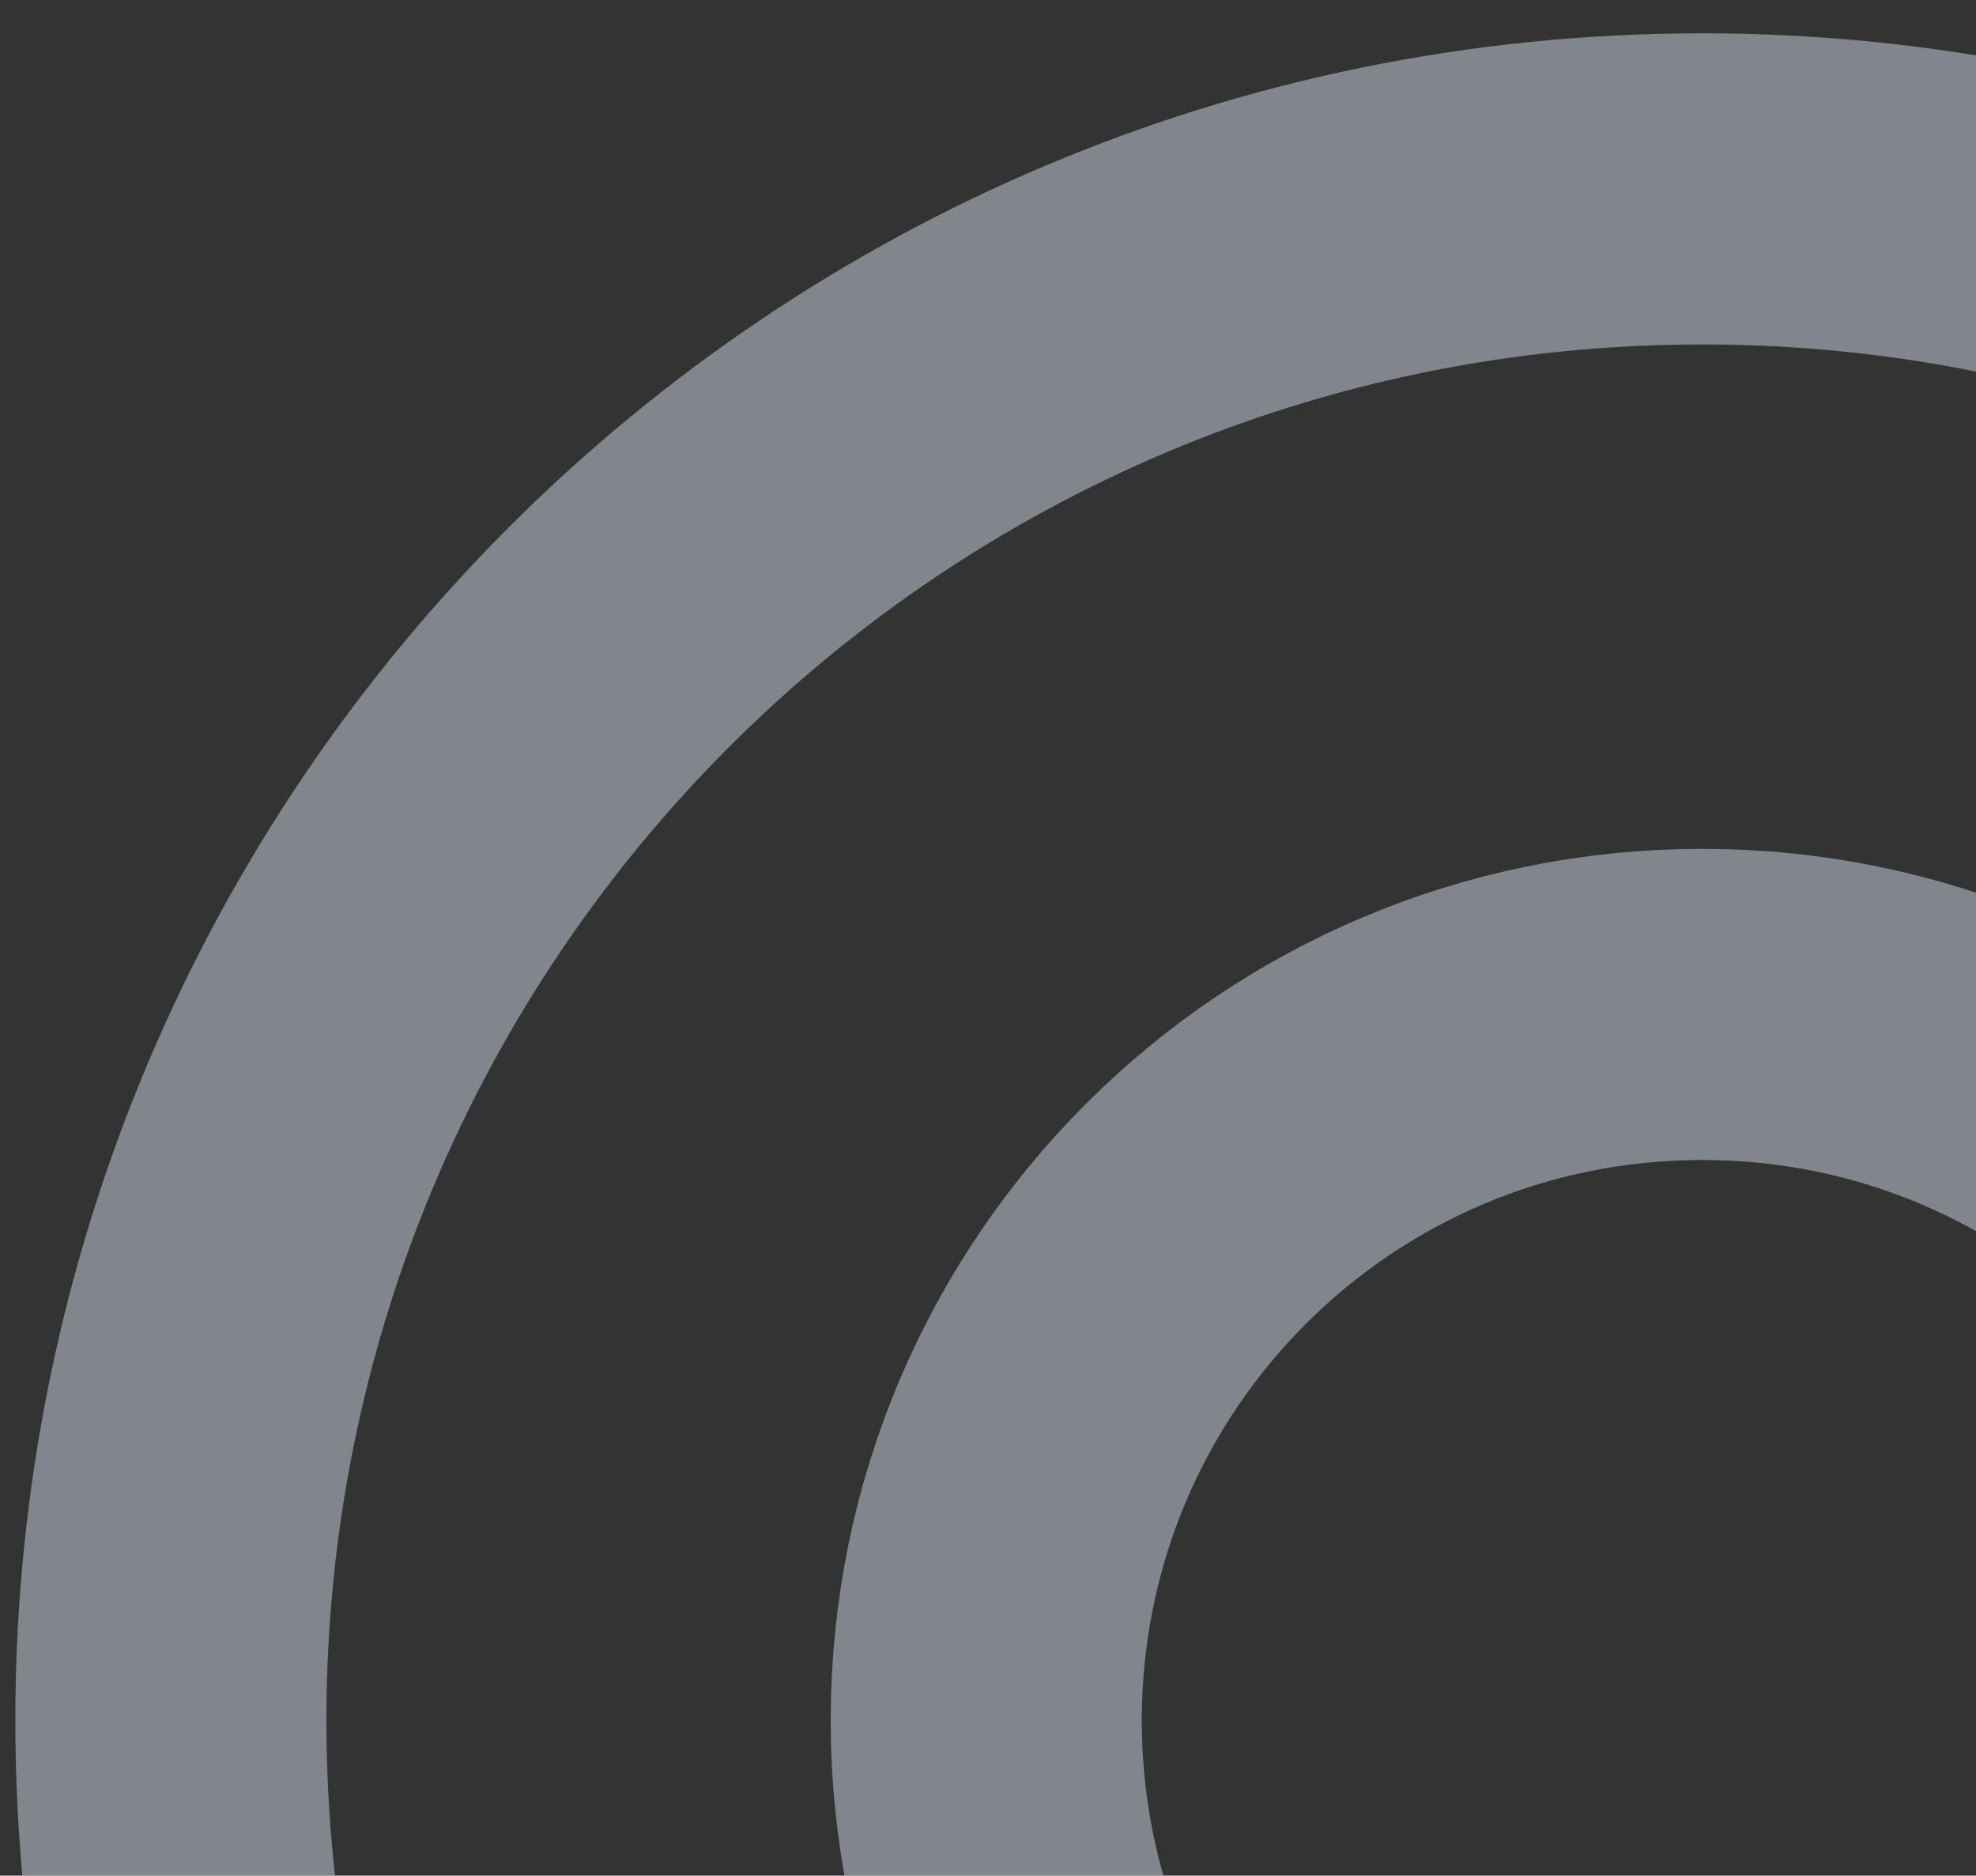 <svg version="1.2" xmlns="http://www.w3.org/2000/svg" viewBox="0 0 451 428" width="451" height="428"><rect x="0" y="0" width="451" height="428" fill="#333333" stroke="none"/><defs><clipPath clipPathUnits="userSpaceOnUse" id="cp1"><path d="m0 0.14h451v783h-451z"/></clipPath><clipPath clipPathUnits="userSpaceOnUse" id="cp2"><path d="m0 428.13h451v367h-451z"/></clipPath></defs><style>.a{opacity:.5;fill:none;stroke:#d1d9e7;stroke-width:71}.b{fill:none;stroke:#f9f8f6;stroke-width:71}</style><g clip-path="url(#cp1)"><path fill-rule="evenodd" class="a" d="m388.5 742.1c-193.3 0-349.5-156.2-349.5-349.5 0-193.2 156.2-349.5 349.5-349.5 193.3 0 349.5 156.3 349.5 349.5 0 193.3-156.2 349.5-349.5 349.5z"/><path fill-rule="evenodd" class="a" d="m388.5 556c-90.4 0-163.4-73-163.4-163.4 0-90.3 73-163.4 163.4-163.4 90.4 0 163.4 73.1 163.4 163.4 0 90.4-73 163.4-163.4 163.4z"/><g clip-path="url(#cp2)"><path fill-rule="evenodd" class="b" d="m388.5 742.1c-193.3 0-349.5-156.2-349.5-349.5 0-193.2 156.2-349.5 349.5-349.5 193.3 0 349.5 156.3 349.5 349.5 0 193.3-156.2 349.5-349.5 349.5z"/><path fill-rule="evenodd" class="b" d="m388.5 556c-90.4 0-163.4-73-163.4-163.4 0-90.3 73-163.4 163.4-163.4 90.4 0 163.4 73.1 163.4 163.4 0 90.4-73 163.4-163.4 163.4z"/></g></g></svg>
